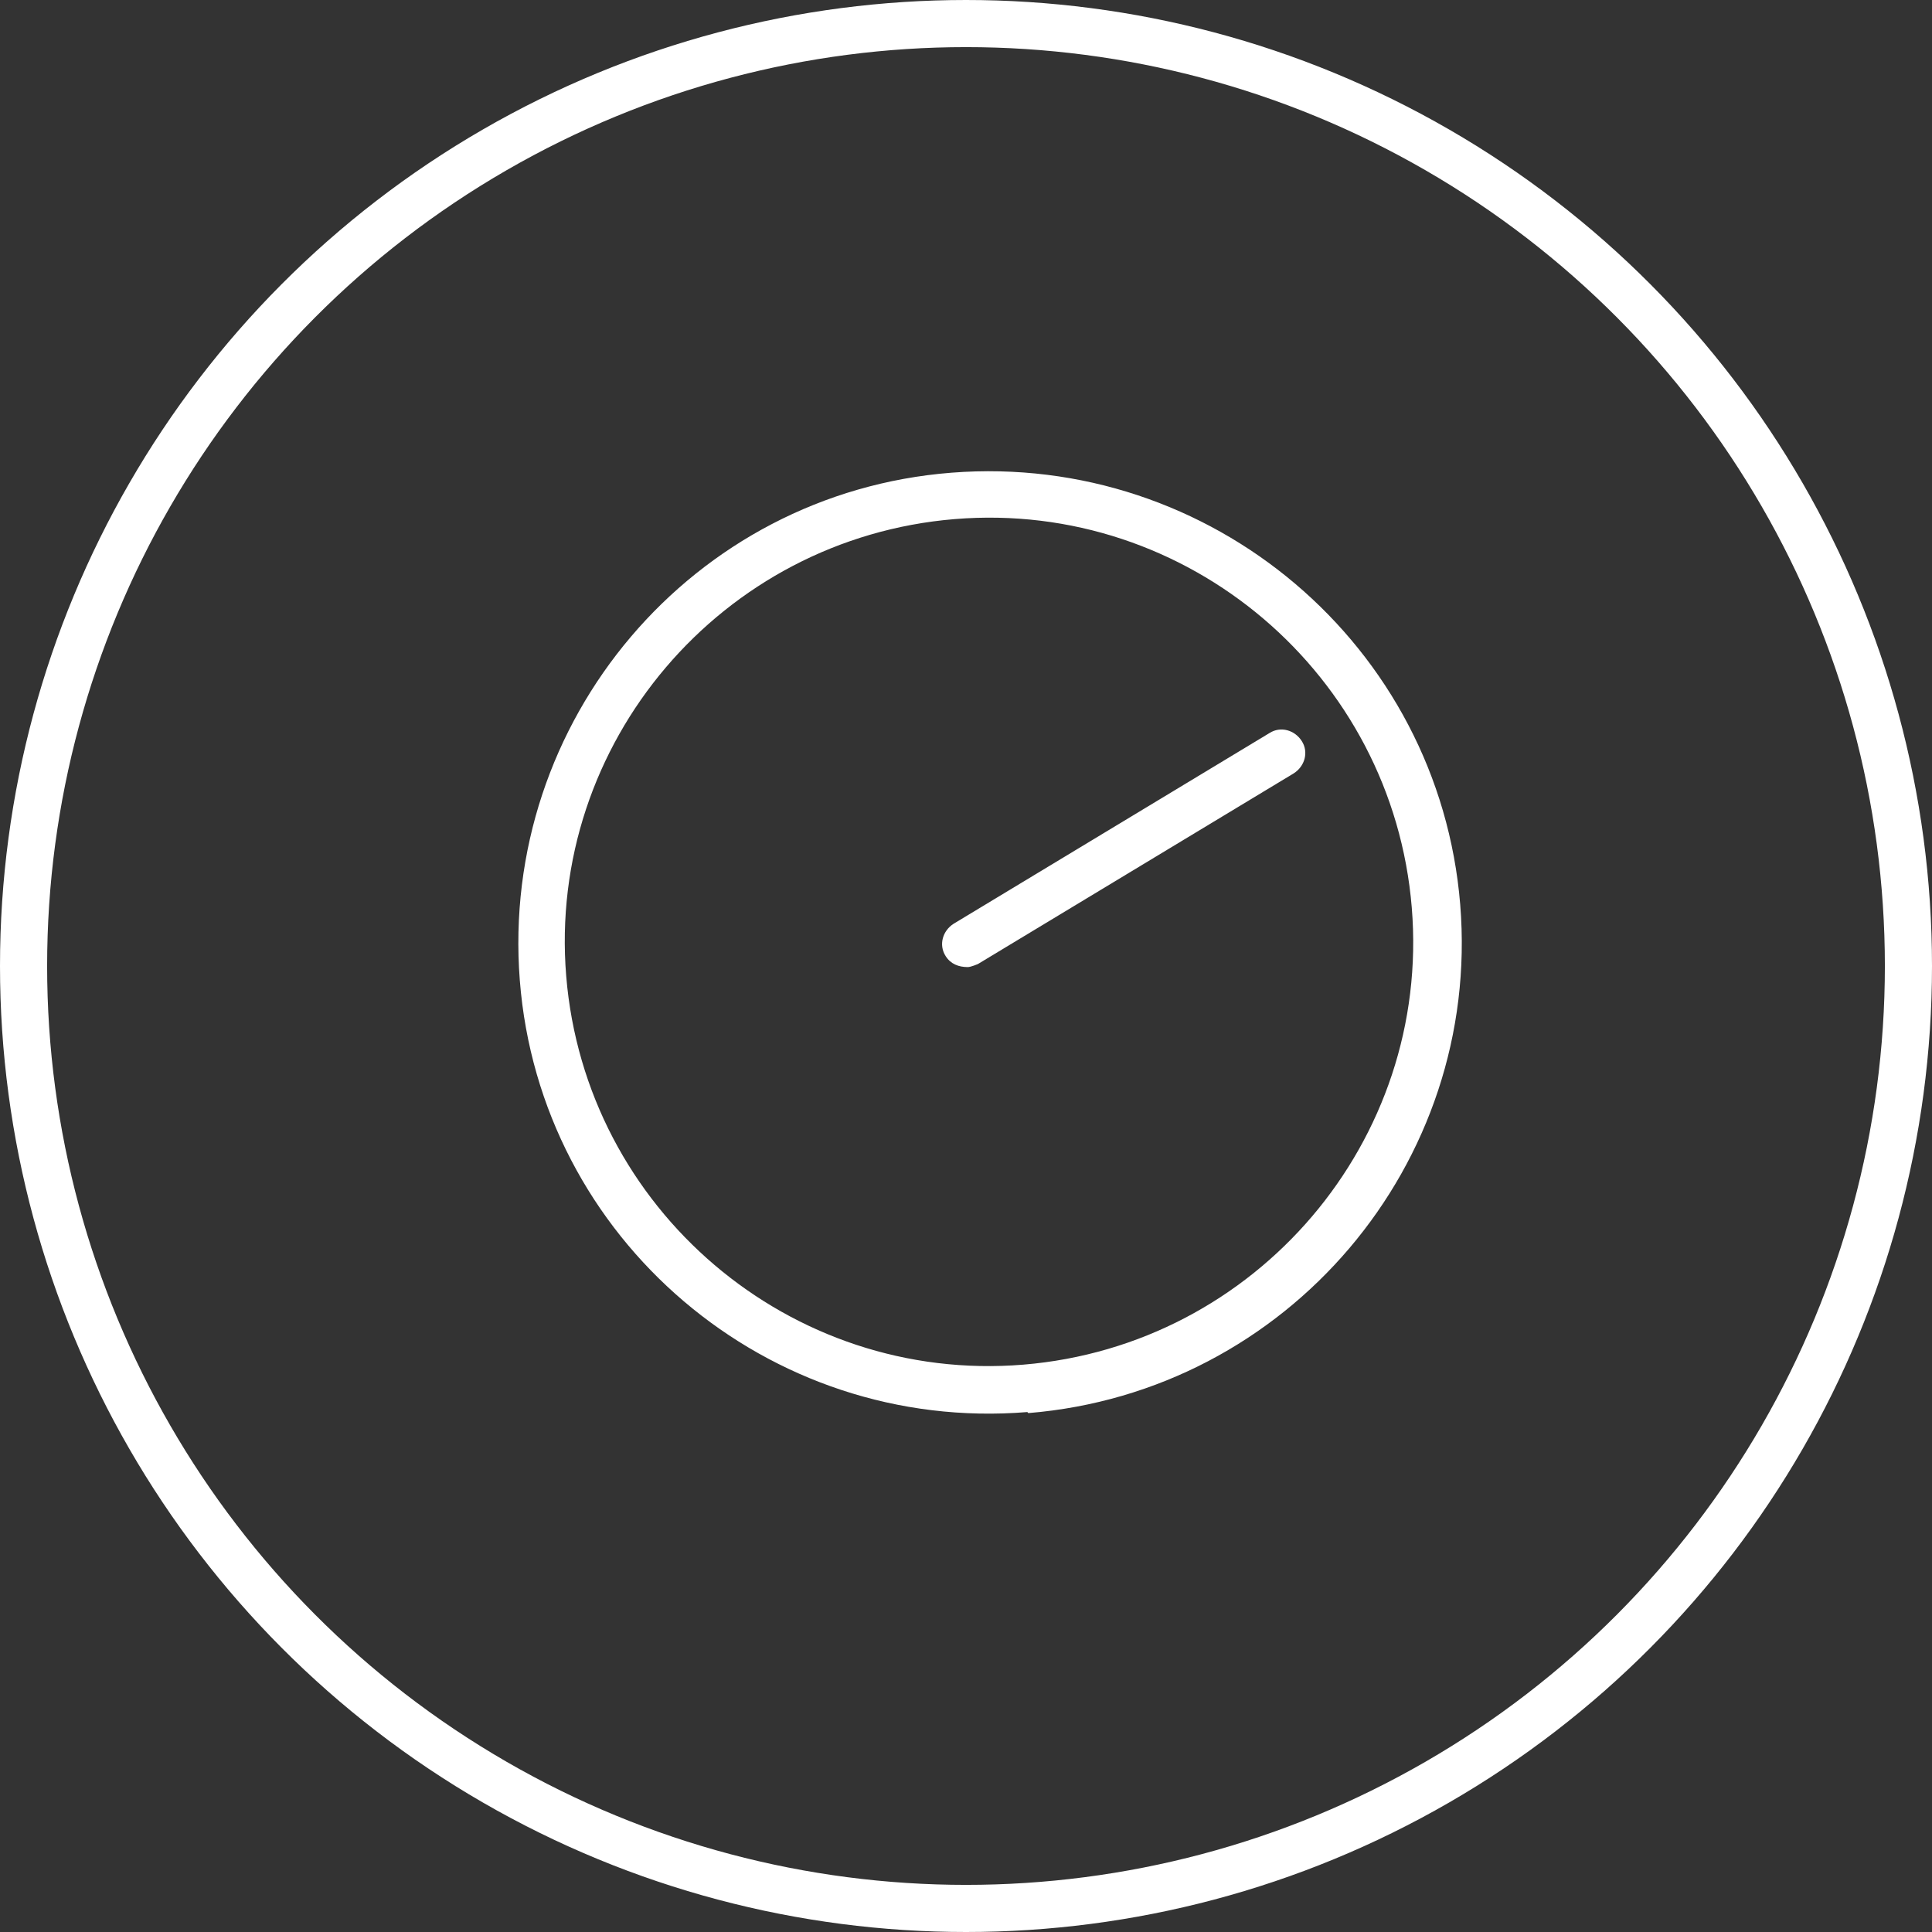 <svg width="41" height="41" viewBox="0 0 41 41" fill="none" xmlns="http://www.w3.org/2000/svg">
<rect x="0" y="0" width="41" height="41" fill="#333333" stroke="none"/>
<path d="M21.802 29.966C16.298 30.416 11.459 26.305 11.031 20.802C10.602 15.298 14.692 10.459 20.196 10.031C25.699 9.603 30.538 13.692 30.988 19.196C31.437 24.699 27.326 29.538 21.823 29.988L21.802 29.966ZM20.26 11.016C15.313 11.423 11.609 15.77 12.016 20.716C12.423 25.662 16.77 29.367 21.716 28.96C26.662 28.553 30.367 24.206 29.96 19.26C29.553 14.313 25.206 10.609 20.26 11.016Z" fill="white"/>
<path d="M20.538 20.523C20.345 20.523 20.174 20.459 20.067 20.288C19.917 20.052 20.003 19.753 20.238 19.603L26.941 15.556C27.176 15.406 27.476 15.491 27.626 15.727C27.776 15.962 27.69 16.262 27.455 16.412L20.752 20.459C20.752 20.459 20.602 20.523 20.538 20.523Z" fill="white"/>
<circle cx="20.5" cy="20.5" r="20" stroke="white"/>
</svg>
